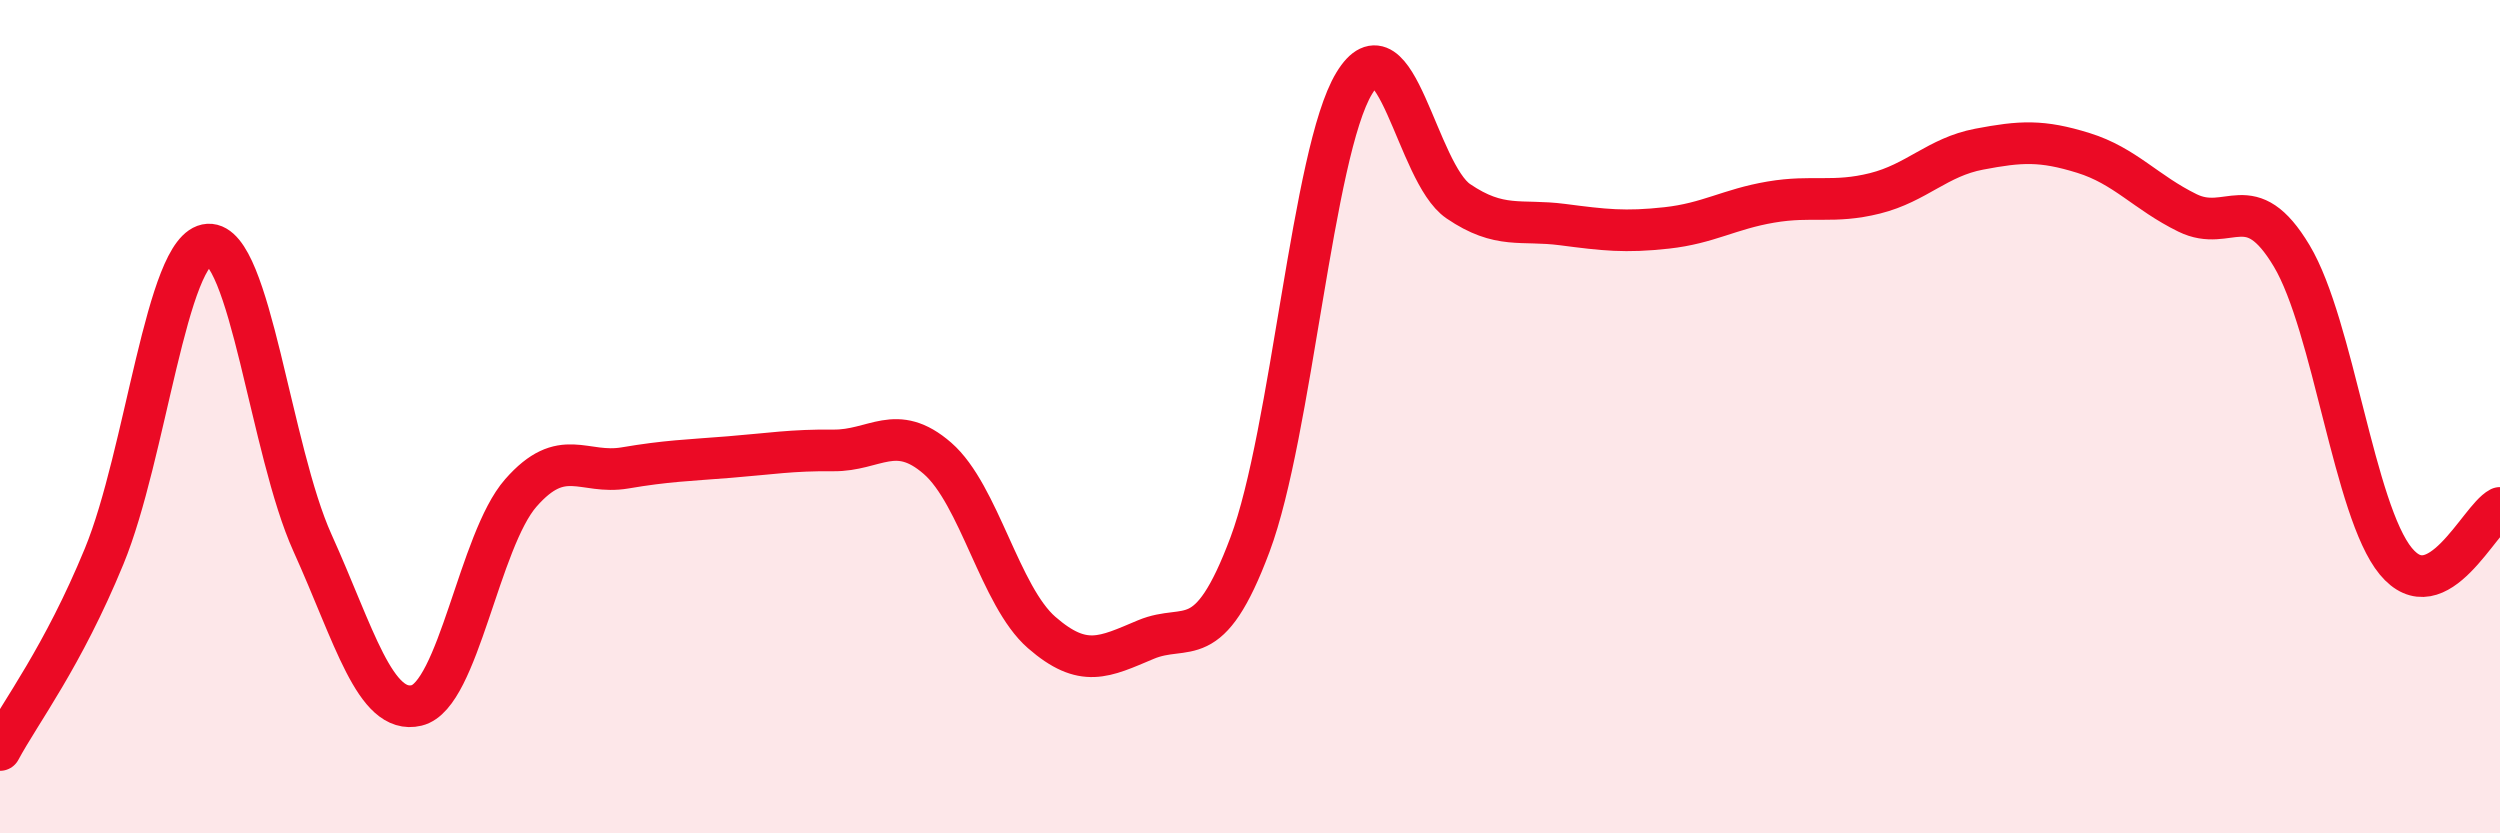 
    <svg width="60" height="20" viewBox="0 0 60 20" xmlns="http://www.w3.org/2000/svg">
      <path
        d="M 0,18 C 0.5,17.07 1.5,15.78 2.5,13.35 C 3.5,10.92 4,5.93 5,5.87 C 6,5.81 6.5,10.82 7.5,13.03 C 8.5,15.24 9,17.17 10,16.93 C 11,16.69 11.5,12.97 12.5,11.83 C 13.5,10.69 14,11.4 15,11.23 C 16,11.06 16.5,11.05 17.5,10.97 C 18.5,10.89 19,10.8 20,10.81 C 21,10.82 21.5,10.13 22.5,11 C 23.5,11.87 24,14.31 25,15.18 C 26,16.05 26.5,15.77 27.5,15.35 C 28.5,14.93 29,15.74 30,13.07 C 31,10.4 31.5,3.65 32.5,2 C 33.5,0.35 34,4.15 35,4.83 C 36,5.51 36.5,5.26 37.5,5.39 C 38.5,5.52 39,5.58 40,5.47 C 41,5.36 41.5,5.02 42.5,4.85 C 43.5,4.68 44,4.89 45,4.64 C 46,4.39 46.5,3.77 47.5,3.58 C 48.5,3.39 49,3.36 50,3.67 C 51,3.98 51.5,4.62 52.5,5.11 C 53.5,5.6 54,4.47 55,6.14 C 56,7.81 56.5,12.26 57.5,13.47 C 58.5,14.68 59.5,12.45 60,12.19L60 20L0 20Z"
        fill="#EB0A25"
        opacity="0.1"
        stroke-linecap="round"
        stroke-linejoin="round"
      />
      <path
        d="M 0,18 C 0.5,17.07 1.5,15.78 2.5,13.35 C 3.5,10.92 4,5.93 5,5.87 C 6,5.81 6.5,10.82 7.5,13.03 C 8.5,15.24 9,17.17 10,16.93 C 11,16.69 11.5,12.97 12.5,11.83 C 13.5,10.69 14,11.4 15,11.23 C 16,11.06 16.5,11.05 17.5,10.97 C 18.5,10.89 19,10.8 20,10.81 C 21,10.82 21.5,10.13 22.5,11 C 23.5,11.87 24,14.31 25,15.18 C 26,16.05 26.5,15.77 27.5,15.35 C 28.5,14.93 29,15.74 30,13.07 C 31,10.4 31.5,3.65 32.5,2 C 33.5,0.35 34,4.15 35,4.83 C 36,5.51 36.5,5.26 37.5,5.39 C 38.5,5.52 39,5.58 40,5.47 C 41,5.36 41.5,5.02 42.5,4.85 C 43.5,4.68 44,4.89 45,4.64 C 46,4.39 46.5,3.77 47.5,3.58 C 48.5,3.39 49,3.36 50,3.67 C 51,3.98 51.5,4.62 52.5,5.11 C 53.5,5.6 54,4.47 55,6.14 C 56,7.81 56.5,12.26 57.5,13.47 C 58.5,14.68 59.5,12.45 60,12.19"
        stroke="#EB0A25"
        stroke-width="1"
        fill="none"
        stroke-linecap="round"
        stroke-linejoin="round"
      />
    </svg>
  